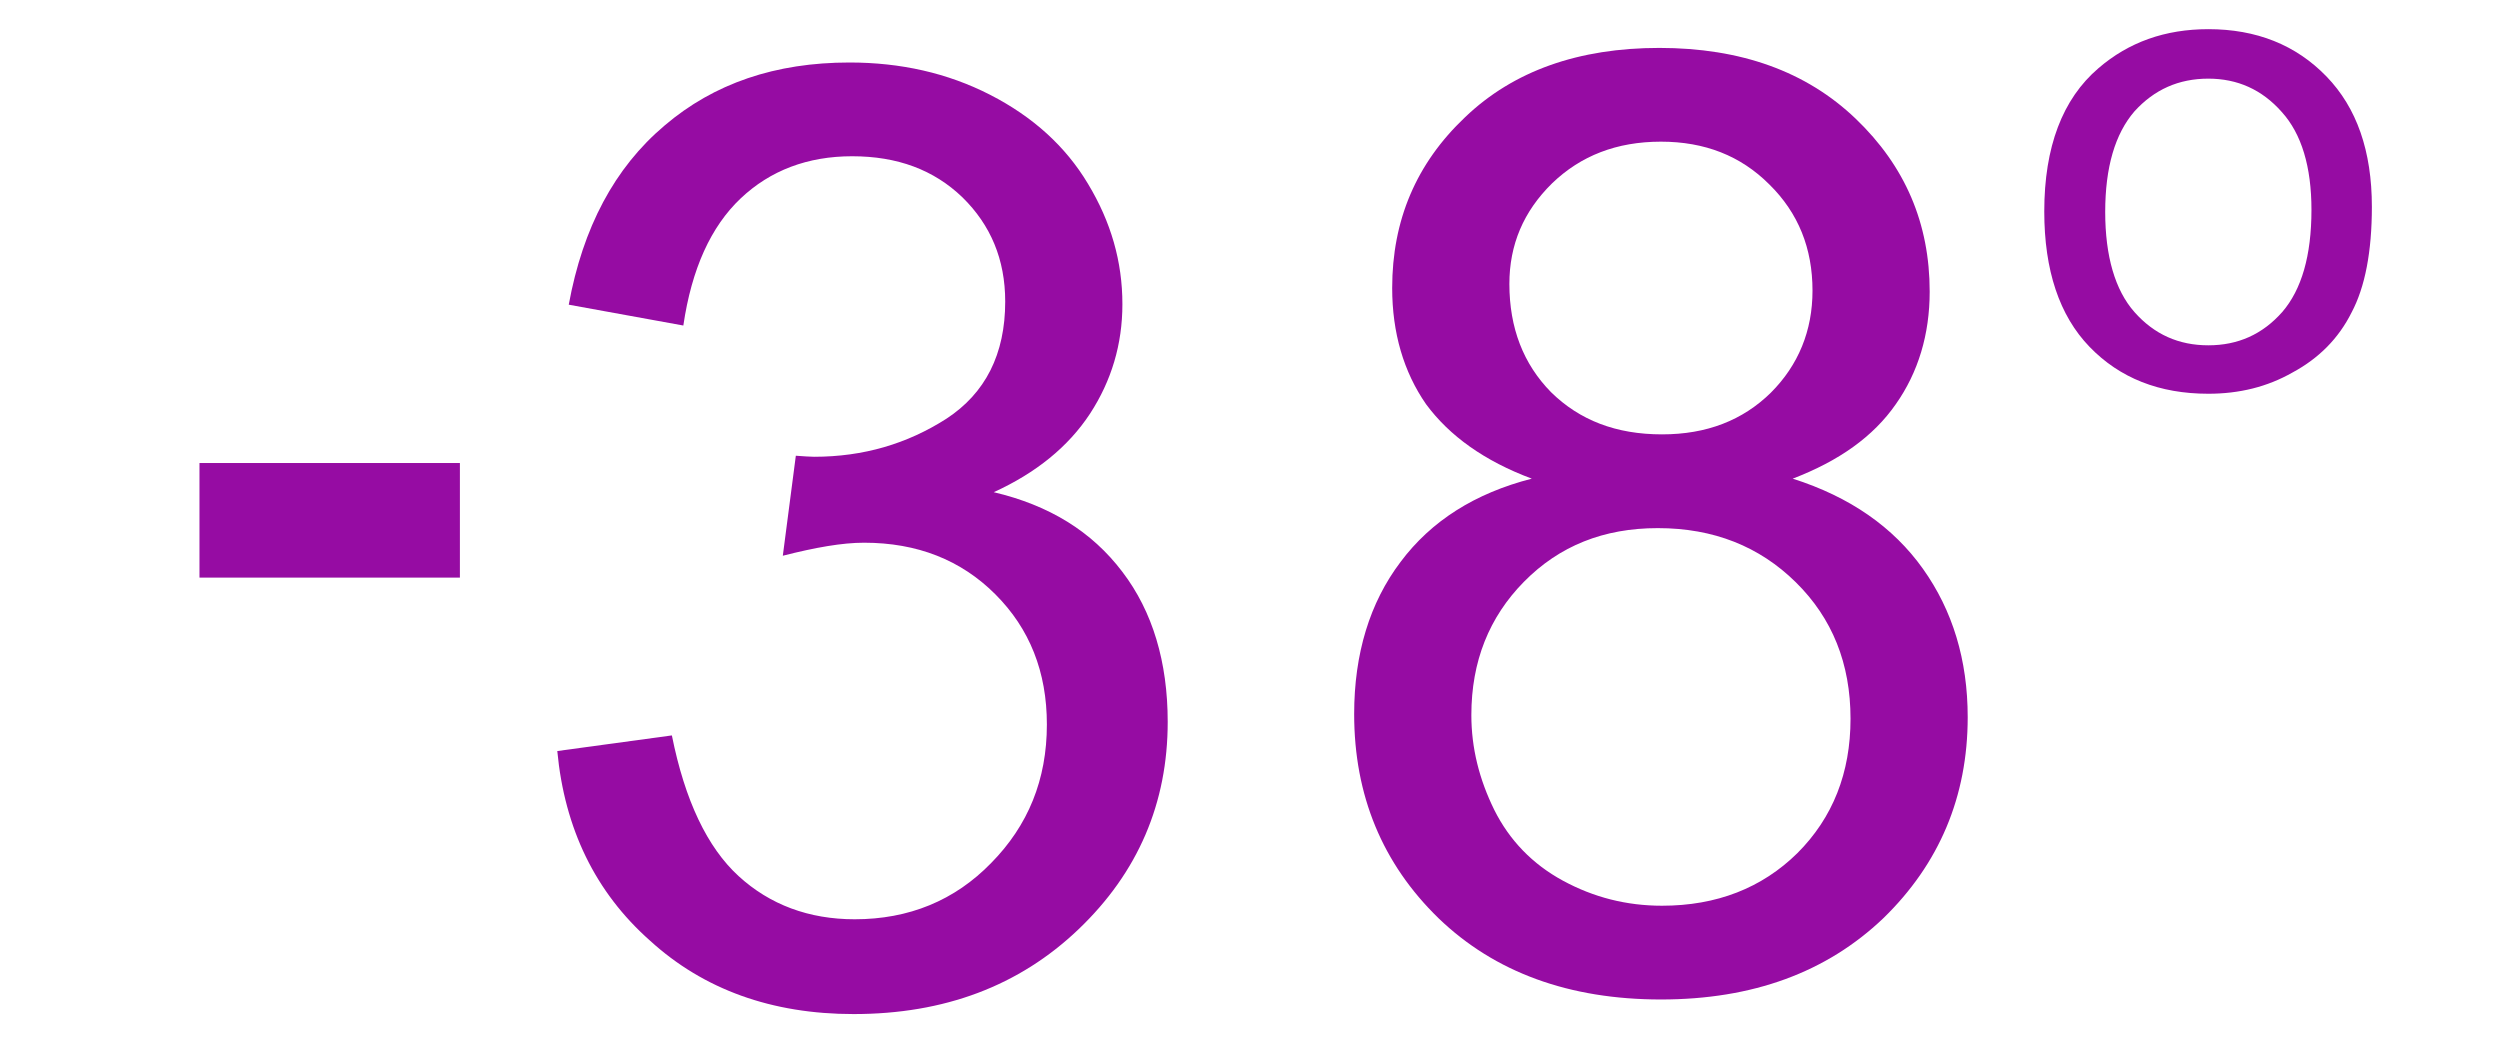 <?xml version="1.0" encoding="UTF-8"?>
<!DOCTYPE svg PUBLIC "-//W3C//DTD SVG 1.1//EN" "http://www.w3.org/Graphics/SVG/1.1/DTD/svg11.dtd">
<!-- Creator: CorelDRAW 2019 (64-Bit) -->
<svg xmlns="http://www.w3.org/2000/svg" xml:space="preserve" width="48px" height="20px" version="1.1" shape-rendering="geometricPrecision" text-rendering="geometricPrecision" image-rendering="optimizeQuality" fill-rule="evenodd" clip-rule="evenodd"
viewBox="0 0 48 20"
 xmlns:xlink="http://www.w3.org/1999/xlink"
 xmlns:xodm="http://www.corel.com/coreldraw/odm/2003">
 <g id="Layer_x0020_1">
  <polygon fill="#960CA3" fill-rule="nonzero" points="3.83,11.09 3.83,8.89 8.83,8.89 8.83,11.09 "/>
  <path fill="#960CA3" fill-rule="nonzero" d="M39.25 4.06c0,-1.24 0.35,-2.16 1.04,-2.75 0.58,-0.5 1.28,-0.75 2.11,-0.75 0.92,0 1.68,0.3 2.27,0.91 0.58,0.6 0.87,1.43 0.87,2.5 0,0.86 -0.13,1.54 -0.39,2.03 -0.25,0.5 -0.63,0.88 -1.13,1.15 -0.49,0.28 -1.03,0.41 -1.62,0.41 -0.94,0 -1.7,-0.3 -2.28,-0.9 -0.58,-0.6 -0.87,-1.47 -0.87,-2.6zm1.17 0.01c0,0.85 0.19,1.5 0.56,1.92 0.38,0.43 0.85,0.64 1.42,0.64 0.57,0 1.04,-0.21 1.42,-0.64 0.37,-0.43 0.56,-1.08 0.56,-1.96 0,-0.83 -0.19,-1.46 -0.57,-1.88 -0.38,-0.43 -0.85,-0.64 -1.41,-0.64 -0.57,0 -1.04,0.21 -1.42,0.63 -0.37,0.43 -0.56,1.07 -0.56,1.93z"/>
  <path fill="#960CA3" fill-rule="nonzero" d="M29.41 9.19c-0.91,-0.34 -1.58,-0.82 -2.03,-1.43 -0.43,-0.62 -0.65,-1.37 -0.65,-2.23 0,-1.3 0.46,-2.39 1.4,-3.28 0.93,-0.89 2.18,-1.33 3.73,-1.33 1.56,0 2.82,0.45 3.77,1.36 0.95,0.91 1.42,2.01 1.42,3.32 0,0.82 -0.22,1.55 -0.65,2.16 -0.43,0.62 -1.09,1.09 -1.98,1.43 1.1,0.35 1.93,0.93 2.5,1.73 0.57,0.8 0.86,1.75 0.86,2.85 0,1.53 -0.55,2.82 -1.62,3.86 -1.09,1.04 -2.51,1.56 -4.27,1.56 -1.76,0 -3.19,-0.52 -4.27,-1.56 -1.08,-1.05 -1.62,-2.36 -1.62,-3.92 0,-1.16 0.3,-2.14 0.89,-2.92 0.59,-0.79 1.43,-1.32 2.52,-1.6zm-0.43 -3.74c0,0.85 0.27,1.54 0.8,2.08 0.55,0.54 1.25,0.81 2.13,0.81 0.86,0 1.55,-0.27 2.09,-0.8 0.53,-0.53 0.8,-1.19 0.8,-1.96 0,-0.81 -0.27,-1.49 -0.83,-2.04 -0.55,-0.55 -1.24,-0.82 -2.08,-0.82 -0.85,0 -1.54,0.27 -2.09,0.8 -0.55,0.54 -0.82,1.18 -0.82,1.93zm-0.73 8.28c0,0.63 0.15,1.23 0.44,1.82 0.29,0.58 0.73,1.04 1.32,1.36 0.59,0.32 1.22,0.48 1.9,0.48 1.05,0 1.92,-0.34 2.6,-1.01 0.68,-0.68 1.02,-1.54 1.02,-2.58 0,-1.06 -0.35,-1.93 -1.05,-2.62 -0.7,-0.69 -1.58,-1.04 -2.65,-1.04 -1.04,0 -1.89,0.34 -2.57,1.03 -0.67,0.68 -1.01,1.53 -1.01,2.56z"/>
  <path fill="#960CA3" fill-rule="nonzero" d="M10.7 14.42l2.2 -0.3c0.25,1.25 0.68,2.15 1.28,2.7 0.6,0.55 1.35,0.83 2.23,0.83 1.04,0 1.92,-0.36 2.62,-1.08 0.71,-0.72 1.07,-1.6 1.07,-2.66 0,-1.01 -0.33,-1.84 -0.99,-2.5 -0.66,-0.66 -1.5,-0.99 -2.52,-0.99 -0.42,0 -0.93,0.09 -1.56,0.25l0.25 -1.92c0.15,0.01 0.27,0.02 0.35,0.02 0.95,0 1.79,-0.25 2.54,-0.73 0.75,-0.49 1.13,-1.24 1.13,-2.25 0,-0.81 -0.28,-1.47 -0.82,-2 -0.55,-0.53 -1.25,-0.79 -2.12,-0.79 -0.85,0 -1.57,0.27 -2.14,0.81 -0.57,0.54 -0.94,1.35 -1.1,2.44l-2.2 -0.4c0.27,-1.48 0.88,-2.63 1.84,-3.44 0.95,-0.81 2.13,-1.21 3.55,-1.21 0.98,0 1.88,0.2 2.7,0.62 0.82,0.42 1.45,0.99 1.88,1.71 0.44,0.73 0.66,1.49 0.66,2.31 0,0.77 -0.21,1.47 -0.62,2.1 -0.42,0.64 -1.04,1.14 -1.85,1.51 1.06,0.25 1.88,0.75 2.47,1.53 0.58,0.76 0.87,1.73 0.87,2.88 0,1.56 -0.57,2.89 -1.71,3.98 -1.14,1.09 -2.58,1.63 -4.32,1.63 -1.57,0 -2.88,-0.47 -3.91,-1.41 -1.05,-0.93 -1.64,-2.15 -1.78,-3.64z"/>
 </g>
 <g id="Layer_x0020_1_0">
 </g>
</svg>
